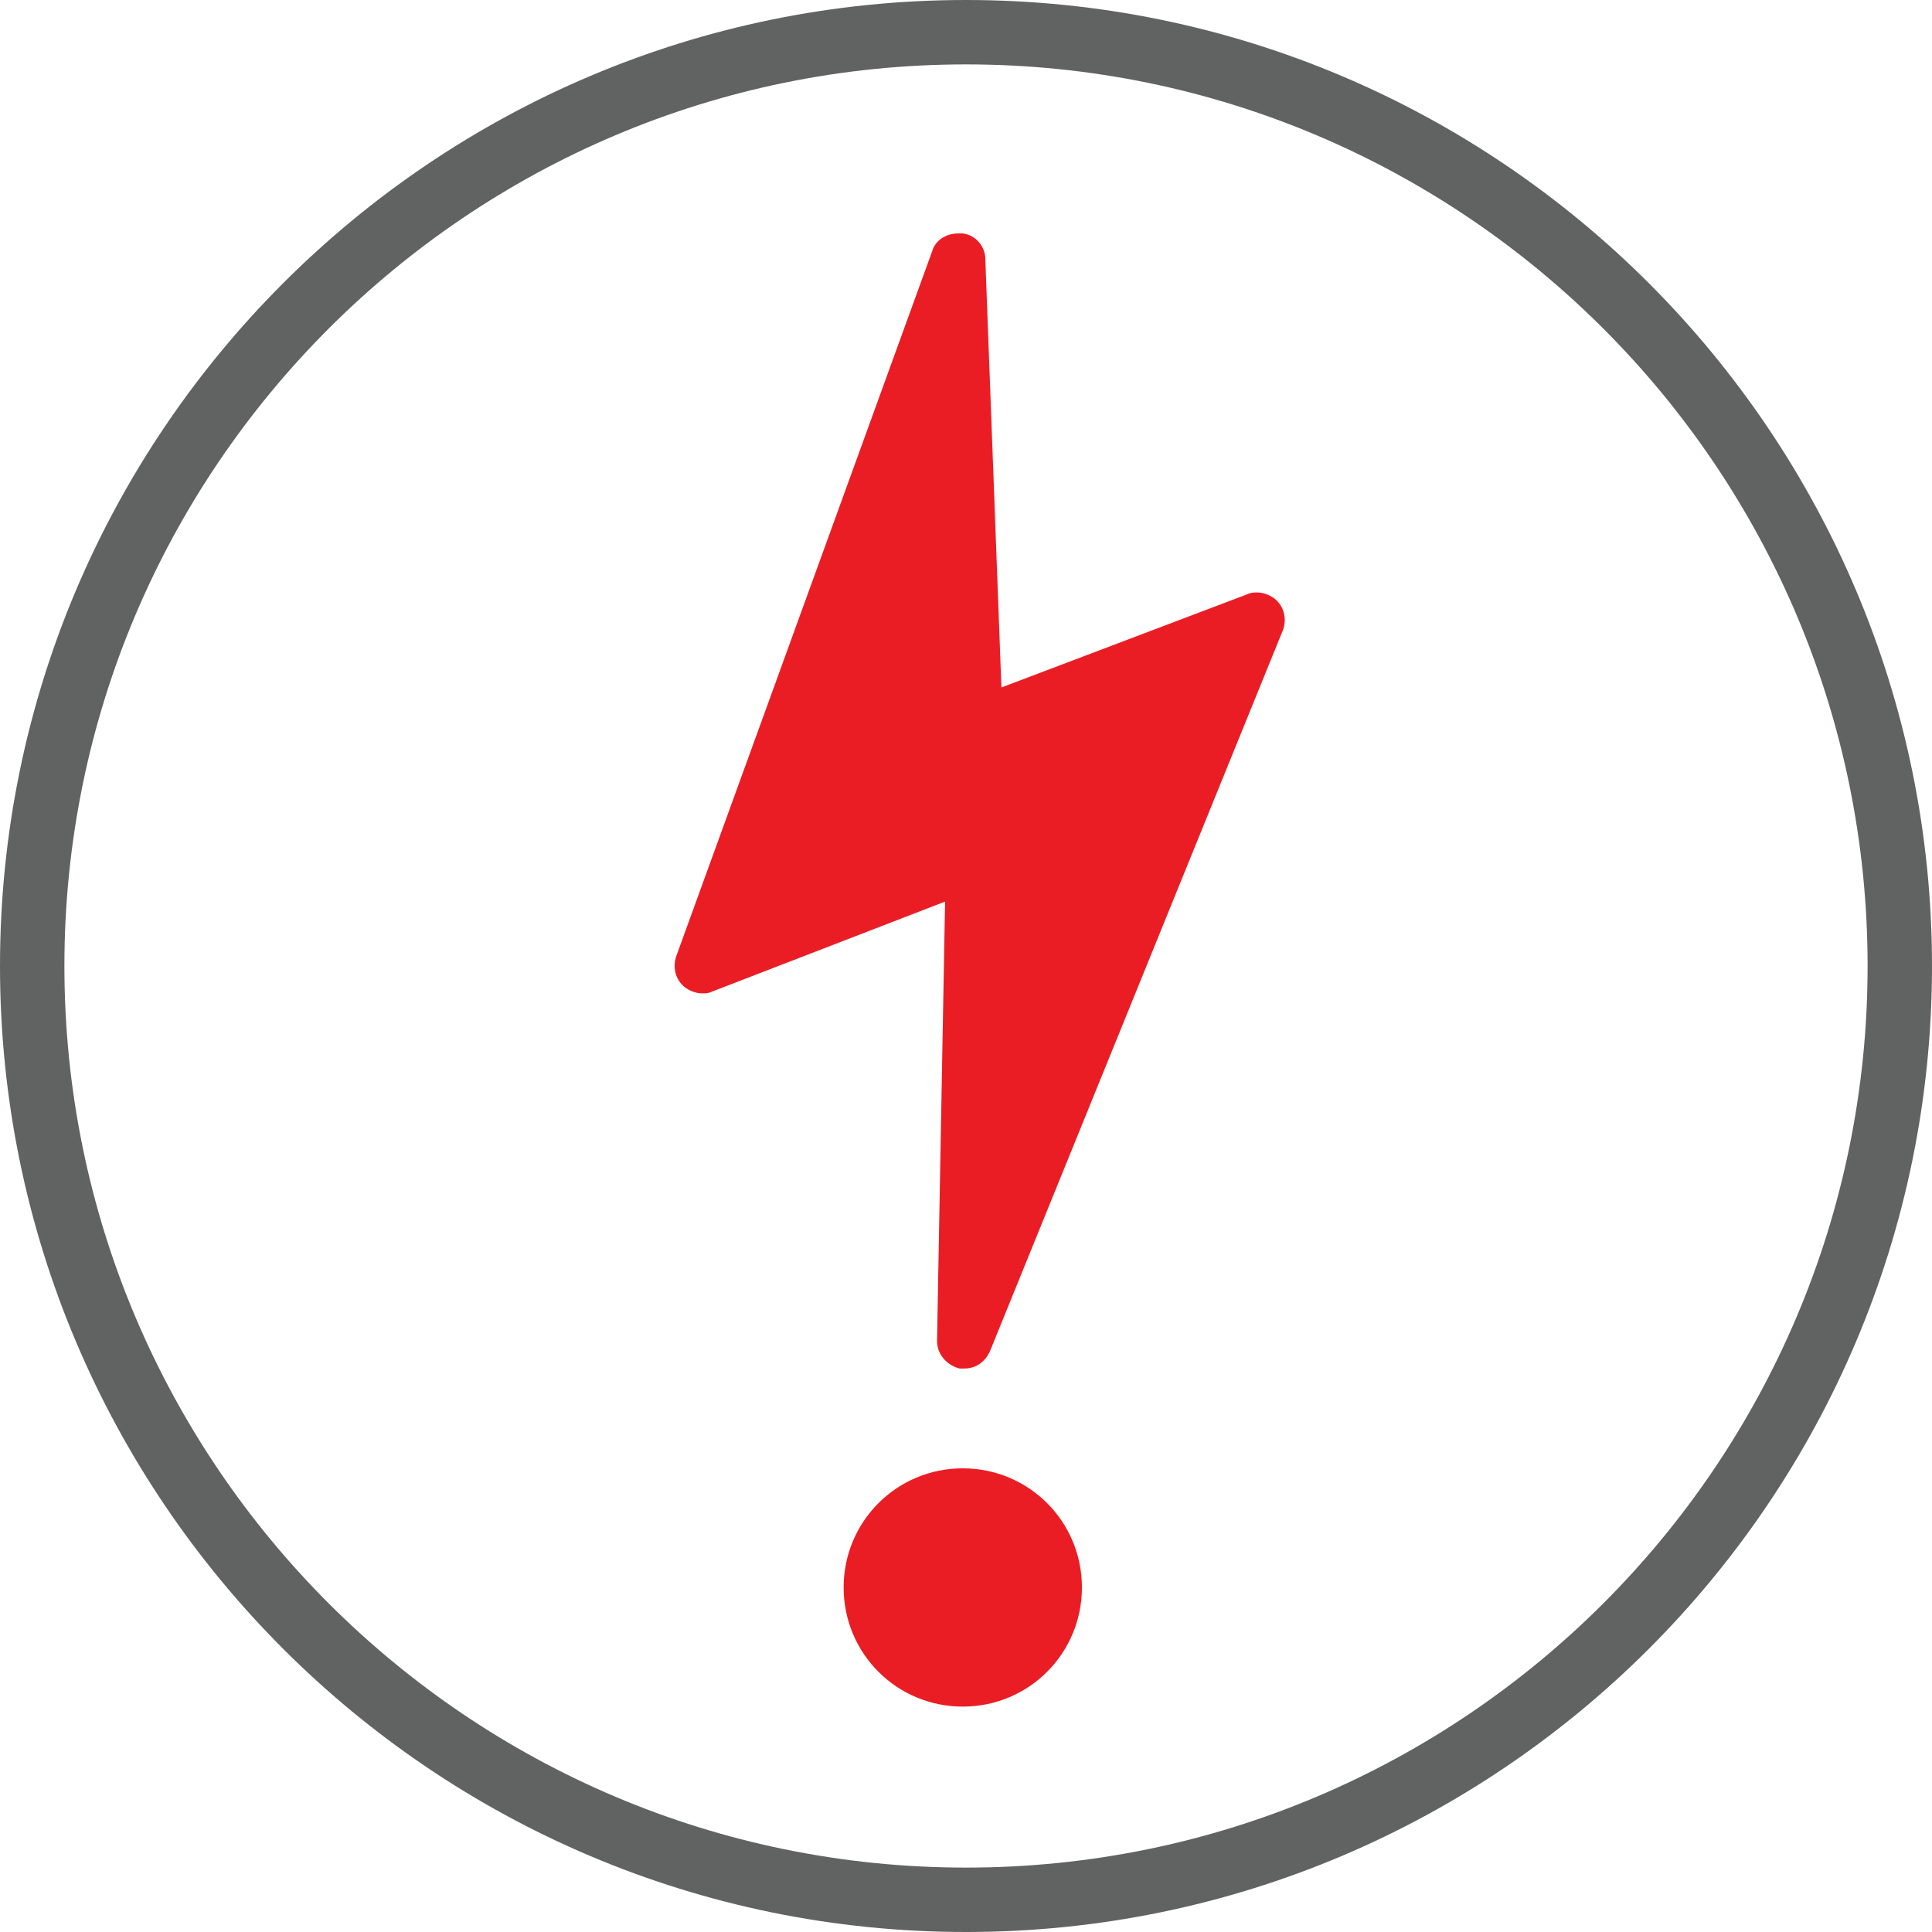 <?xml version="1.0" encoding="utf-8"?>
<!-- Generator: Adobe Illustrator 22.1.0, SVG Export Plug-In . SVG Version: 6.00 Build 0)  -->
<svg version="1.1" xmlns="http://www.w3.org/2000/svg" xmlns:xlink="http://www.w3.org/1999/xlink" x="0px" y="0px"
	 viewBox="0 0 120 120" style="enable-background:new 0 0 120 120;" xml:space="preserve">
<style type="text/css">
	.st0{fill:#EB1D24;}
	.st1{fill:#616262;}
	.st2{display:none;}
	.st3{display:inline;fill:#EB1D24;}
</style>
<g id="icon">
	<g id="bolt">
		<path class="st0" d="M59.8,91.2c-4.1,0-7.4,3.3-7.4,7.4c0,4.1,3.3,7.4,7.4,7.4c4.1,0,7.4-3.3,7.4-7.4
			C67.2,94.5,63.9,91.2,59.8,91.2z"/>
		<path class="st0" d="M79.3,37.3c-0.3-0.3-0.8-0.5-1.2-0.5c-0.2,0-0.4,0-0.6,0.1l-15.3,5.8l-1-26.6c0-0.8-0.6-1.5-1.4-1.6
			c-0.1,0-0.2,0-0.3,0c-0.7,0-1.4,0.4-1.6,1.1L42,59.4c-0.2,0.6-0.1,1.3,0.4,1.8c0.3,0.3,0.8,0.5,1.2,0.5c0.2,0,0.4,0,0.6-0.1
			L58.7,56l-0.5,27.3c0,0.8,0.6,1.5,1.4,1.7c0.1,0,0.2,0,0.3,0c0.7,0,1.3-0.4,1.6-1.1l18.2-44.8C79.9,38.5,79.8,37.8,79.3,37.3z"/>
	</g>
	<path id="circle_1_" class="st1" d="M60,4c30.9,0,56,25.1,56,56c0,30.9-25.1,56-56,56C29.1,116,4,90.9,4,60C4,29.1,29.1,4,60,4
		 M60,0C26.9,0,0,26.9,0,60c0,33.1,26.9,60,60,60c33.1,0,60-26.9,60-60C120,26.9,93.1,0,60,0L60,0z"/>
</g>
<g id="knockout" class="st2">
	<path class="st3" d="M60,0C26.9,0,0,26.9,0,60c0,33.1,26.9,60,60,60c33.1,0,60-26.9,60-60C120,26.9,93.1,0,60,0z M59.8,91.2
		c-4.1,0-7.4,3.3-7.4,7.4c0,2,0.8,3.8,2.1,5.1C32.9,101,16.1,82.5,16.1,60.1c0-23.5,18.3-42.6,41.5-43.9L42,59.4
		c-0.2,0.6-0.1,1.3,0.4,1.8c0.3,0.3,0.8,0.5,1.2,0.5c0.2,0,0.4,0,0.6-0.1L58.7,56l-0.5,27.3c0,0.8,0.6,1.5,1.4,1.7
		c0.1,0,0.2,0,0.3,0c0.7,0,1.3-0.4,1.6-1.1l18.2-44.8c0.3-0.6,0.1-1.3-0.4-1.8c-0.3-0.3-0.8-0.5-1.2-0.5c-0.2,0-0.4,0-0.6,0.1
		l-15.3,5.8l-1-26.6c23.8,0.5,43,20,43,44c0,22.7-17.1,41.3-39.1,43.7c1.3-1.3,2.2-3.2,2.2-5.2C67.2,94.5,63.9,91.2,59.8,91.2z"/>
</g>
</svg>
